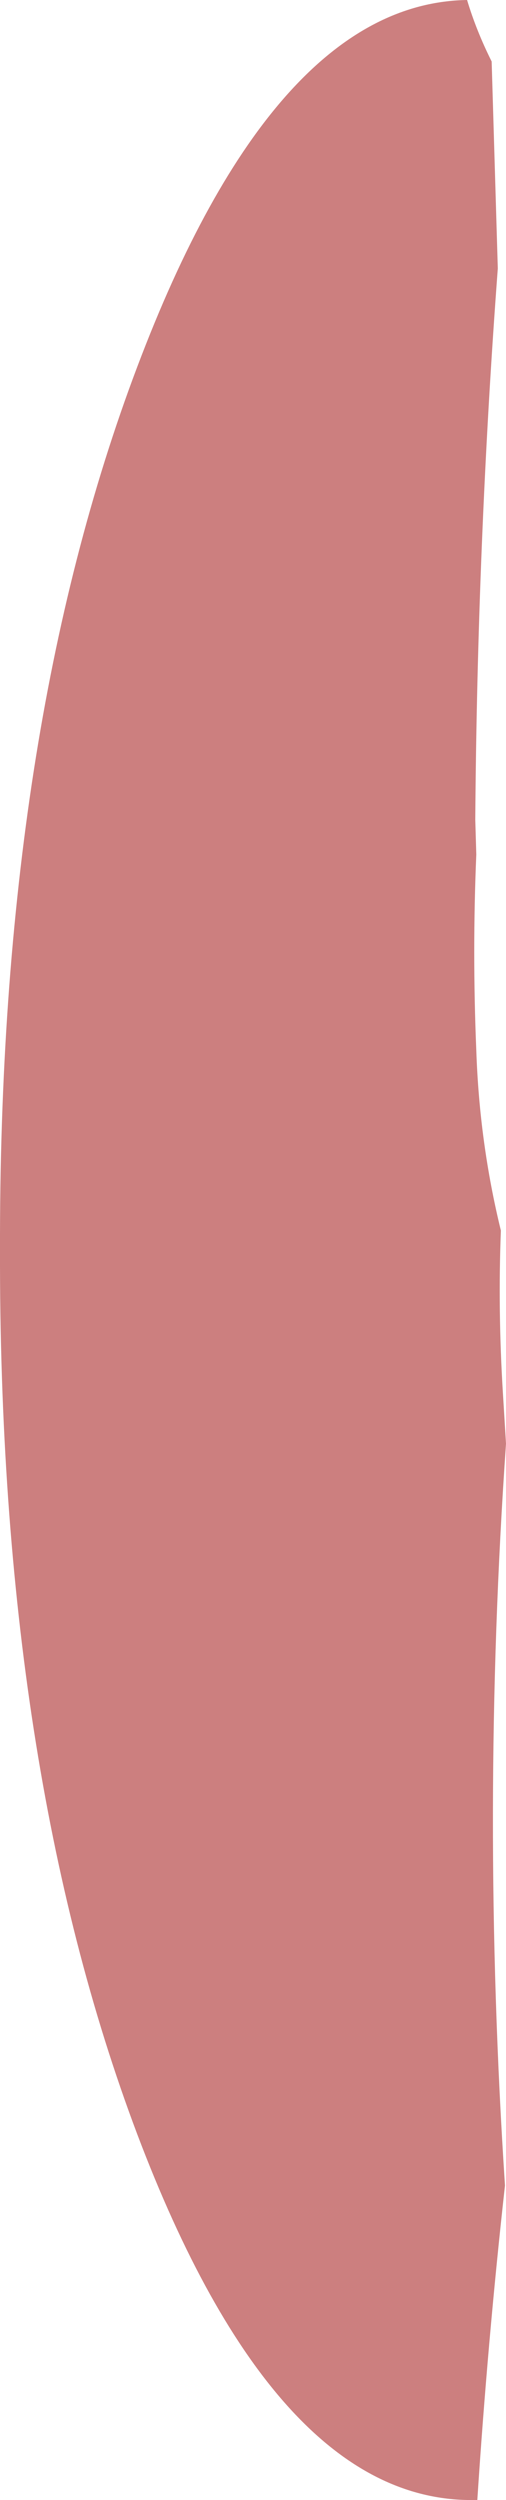 <?xml version="1.0" encoding="UTF-8" standalone="no"?>
<svg xmlns:xlink="http://www.w3.org/1999/xlink" height="122.0px" width="24.7px" xmlns="http://www.w3.org/2000/svg">
  <g transform="matrix(1.0, 0.0, 0.0, 1.0, 23.0, 61.0)">
    <path d="M0.2 -21.0 L0.25 -19.3 Q0.05 -14.55 0.25 -9.75 0.4 -5.25 1.45 -0.95 1.3 2.95 1.55 7.0 L1.7 9.45 Q0.45 27.4 1.65 45.65 0.8 53.3 0.3 61.0 L0.0 61.0 Q-9.55 61.0 -16.3 43.15 -23.05 25.25 -23.0 0.0 -23.05 -25.25 -16.3 -43.1 -9.6 -60.85 -0.2 -61.0 0.25 -59.5 1.0 -58.0 L1.3 -47.9 Q0.3 -34.55 0.2 -21.0" fill="#990000" fill-opacity="0.502" fill-rule="evenodd" stroke="none"/>
  </g>
</svg>
